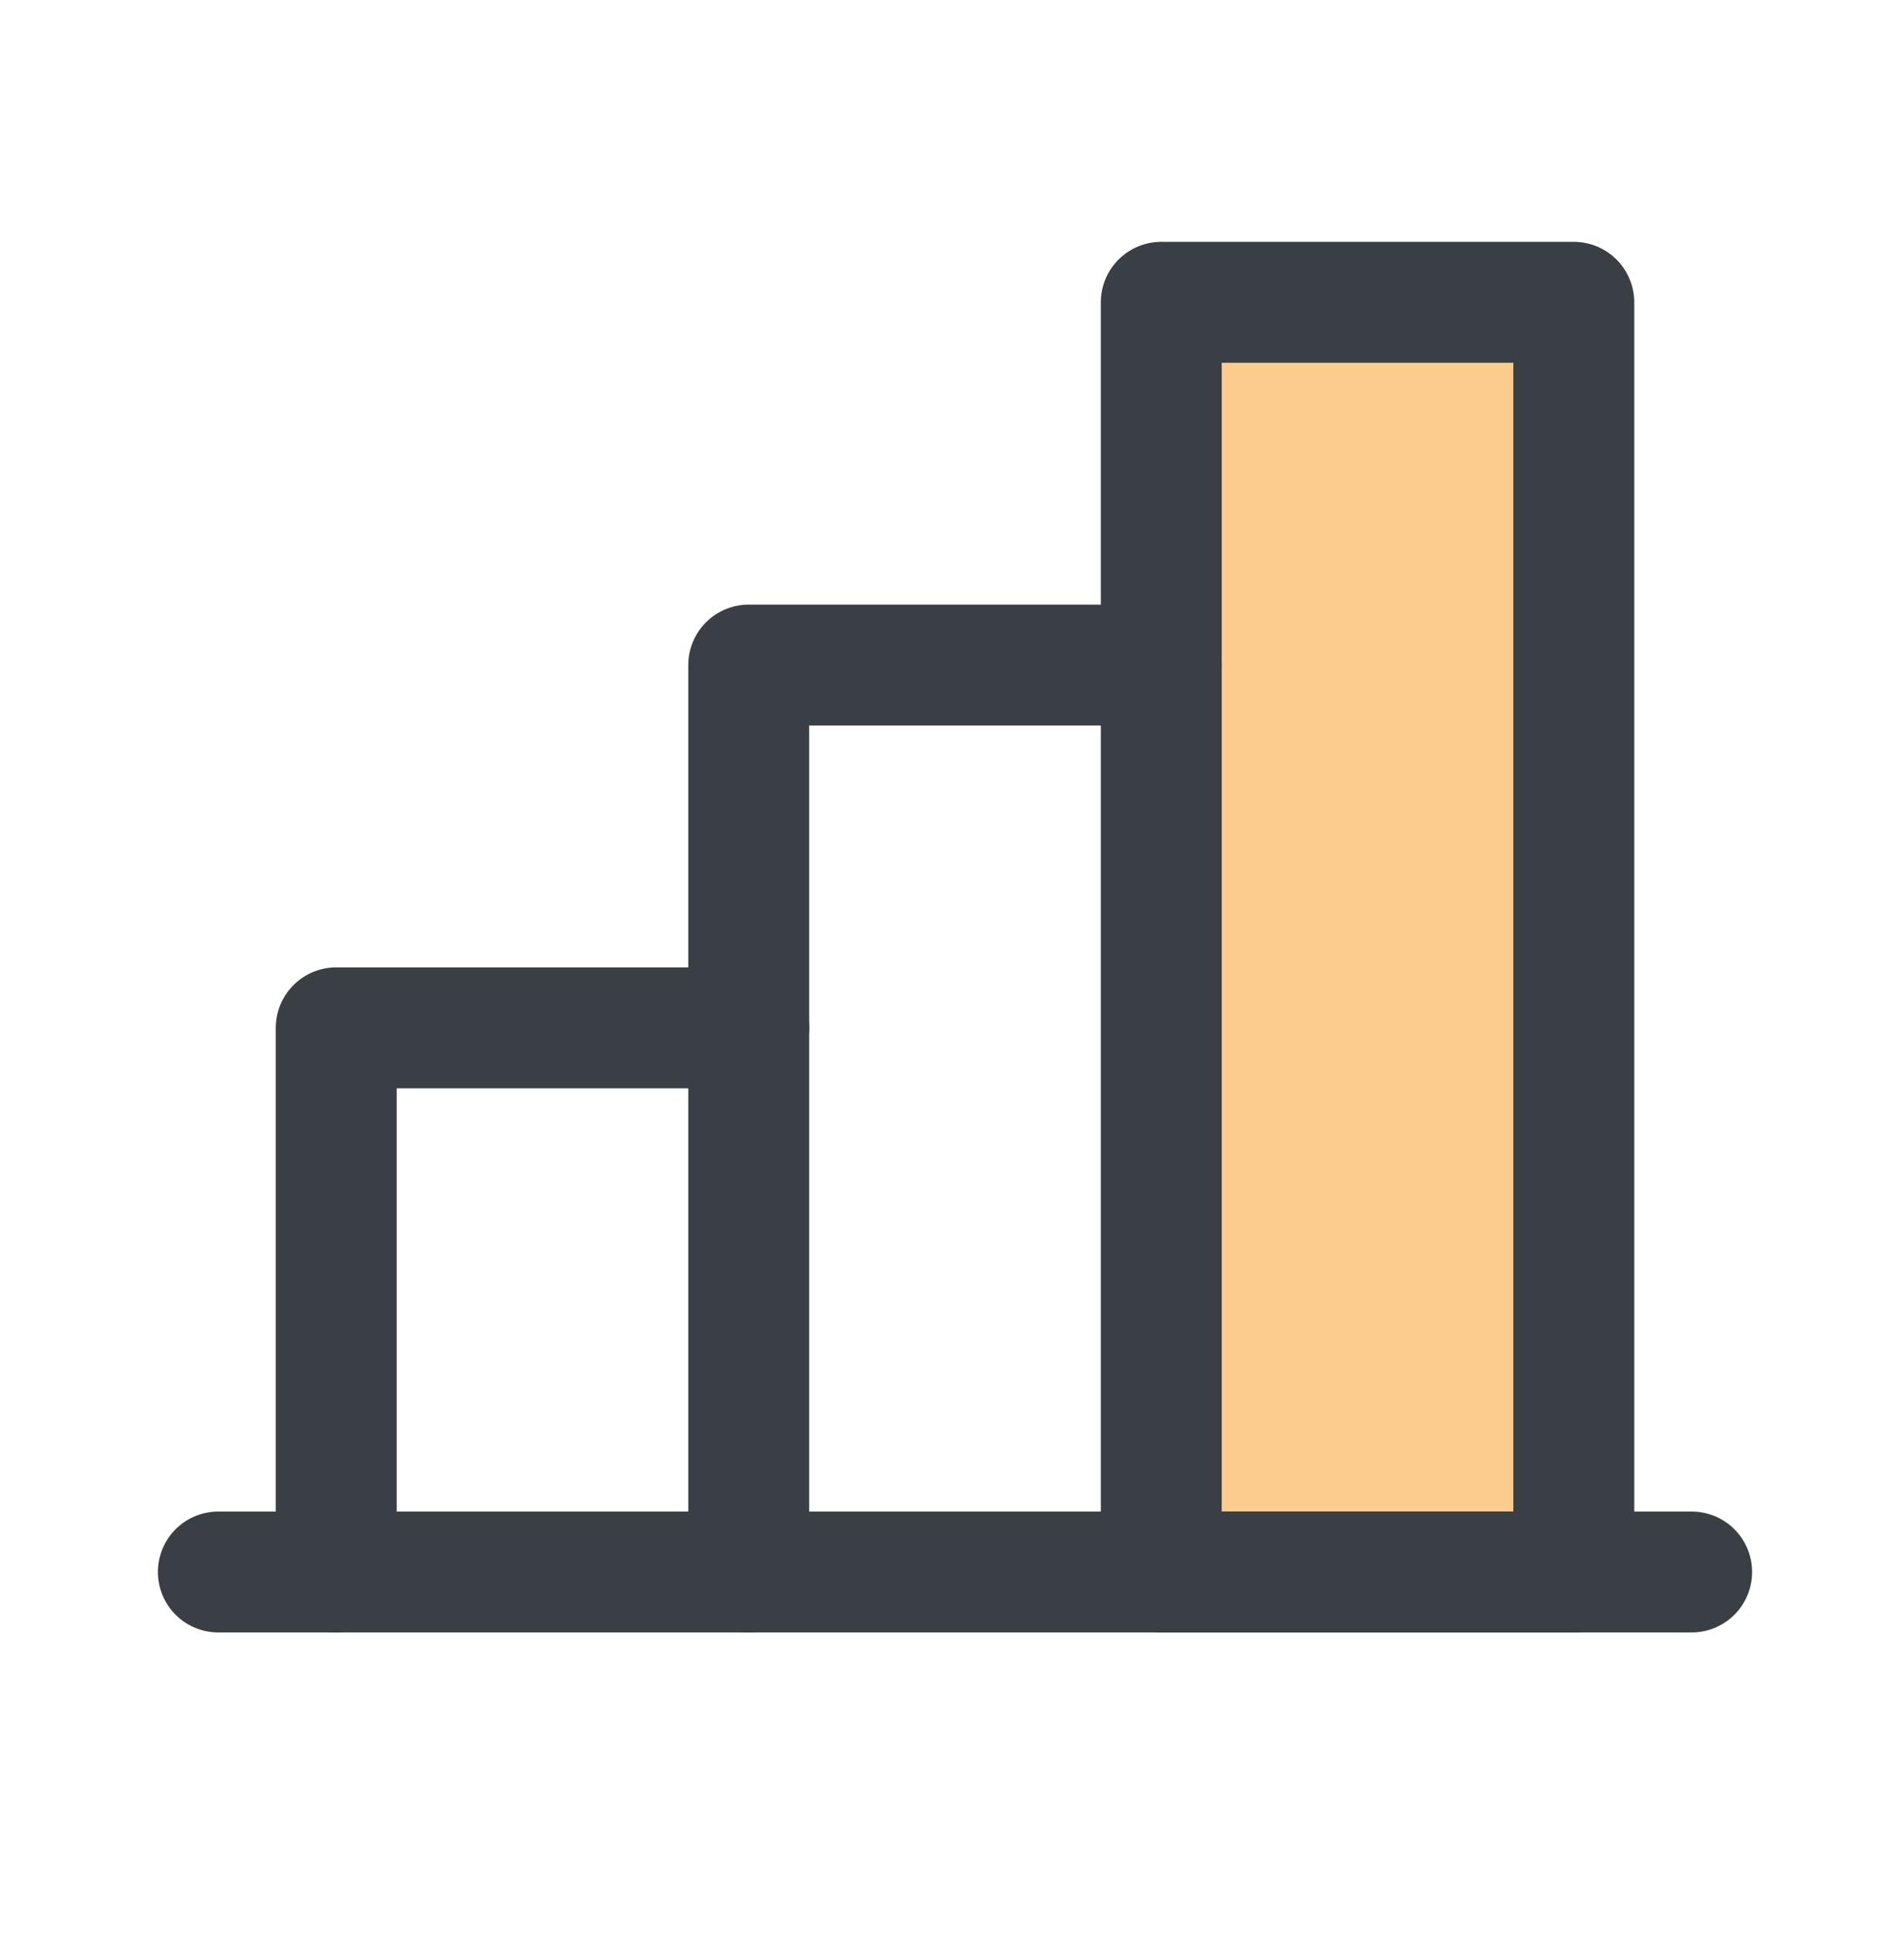 <svg xmlns="http://www.w3.org/2000/svg" width="63" height="64" viewBox="0 0 63 64" fill="none"><path opacity="0.5" d="M52.074 10H38.424V52H52.074V10Z" fill="#F99B1C"></path><path d="M55.974 52H7.224" stroke="#3A3F46" stroke-width="4" stroke-linecap="round" stroke-linejoin="round"></path><path d="M24.774 52V22H38.424" stroke="#3A3F46" stroke-width="4" stroke-linecap="round" stroke-linejoin="round"></path><path d="M52.074 10H38.424V52H52.074V10Z" stroke="#3A3F46" stroke-width="4" stroke-linecap="round" stroke-linejoin="round"></path><path d="M11.125 52V34H24.775" stroke="#3A3F46" stroke-width="4" stroke-linecap="round" stroke-linejoin="round"></path></svg>